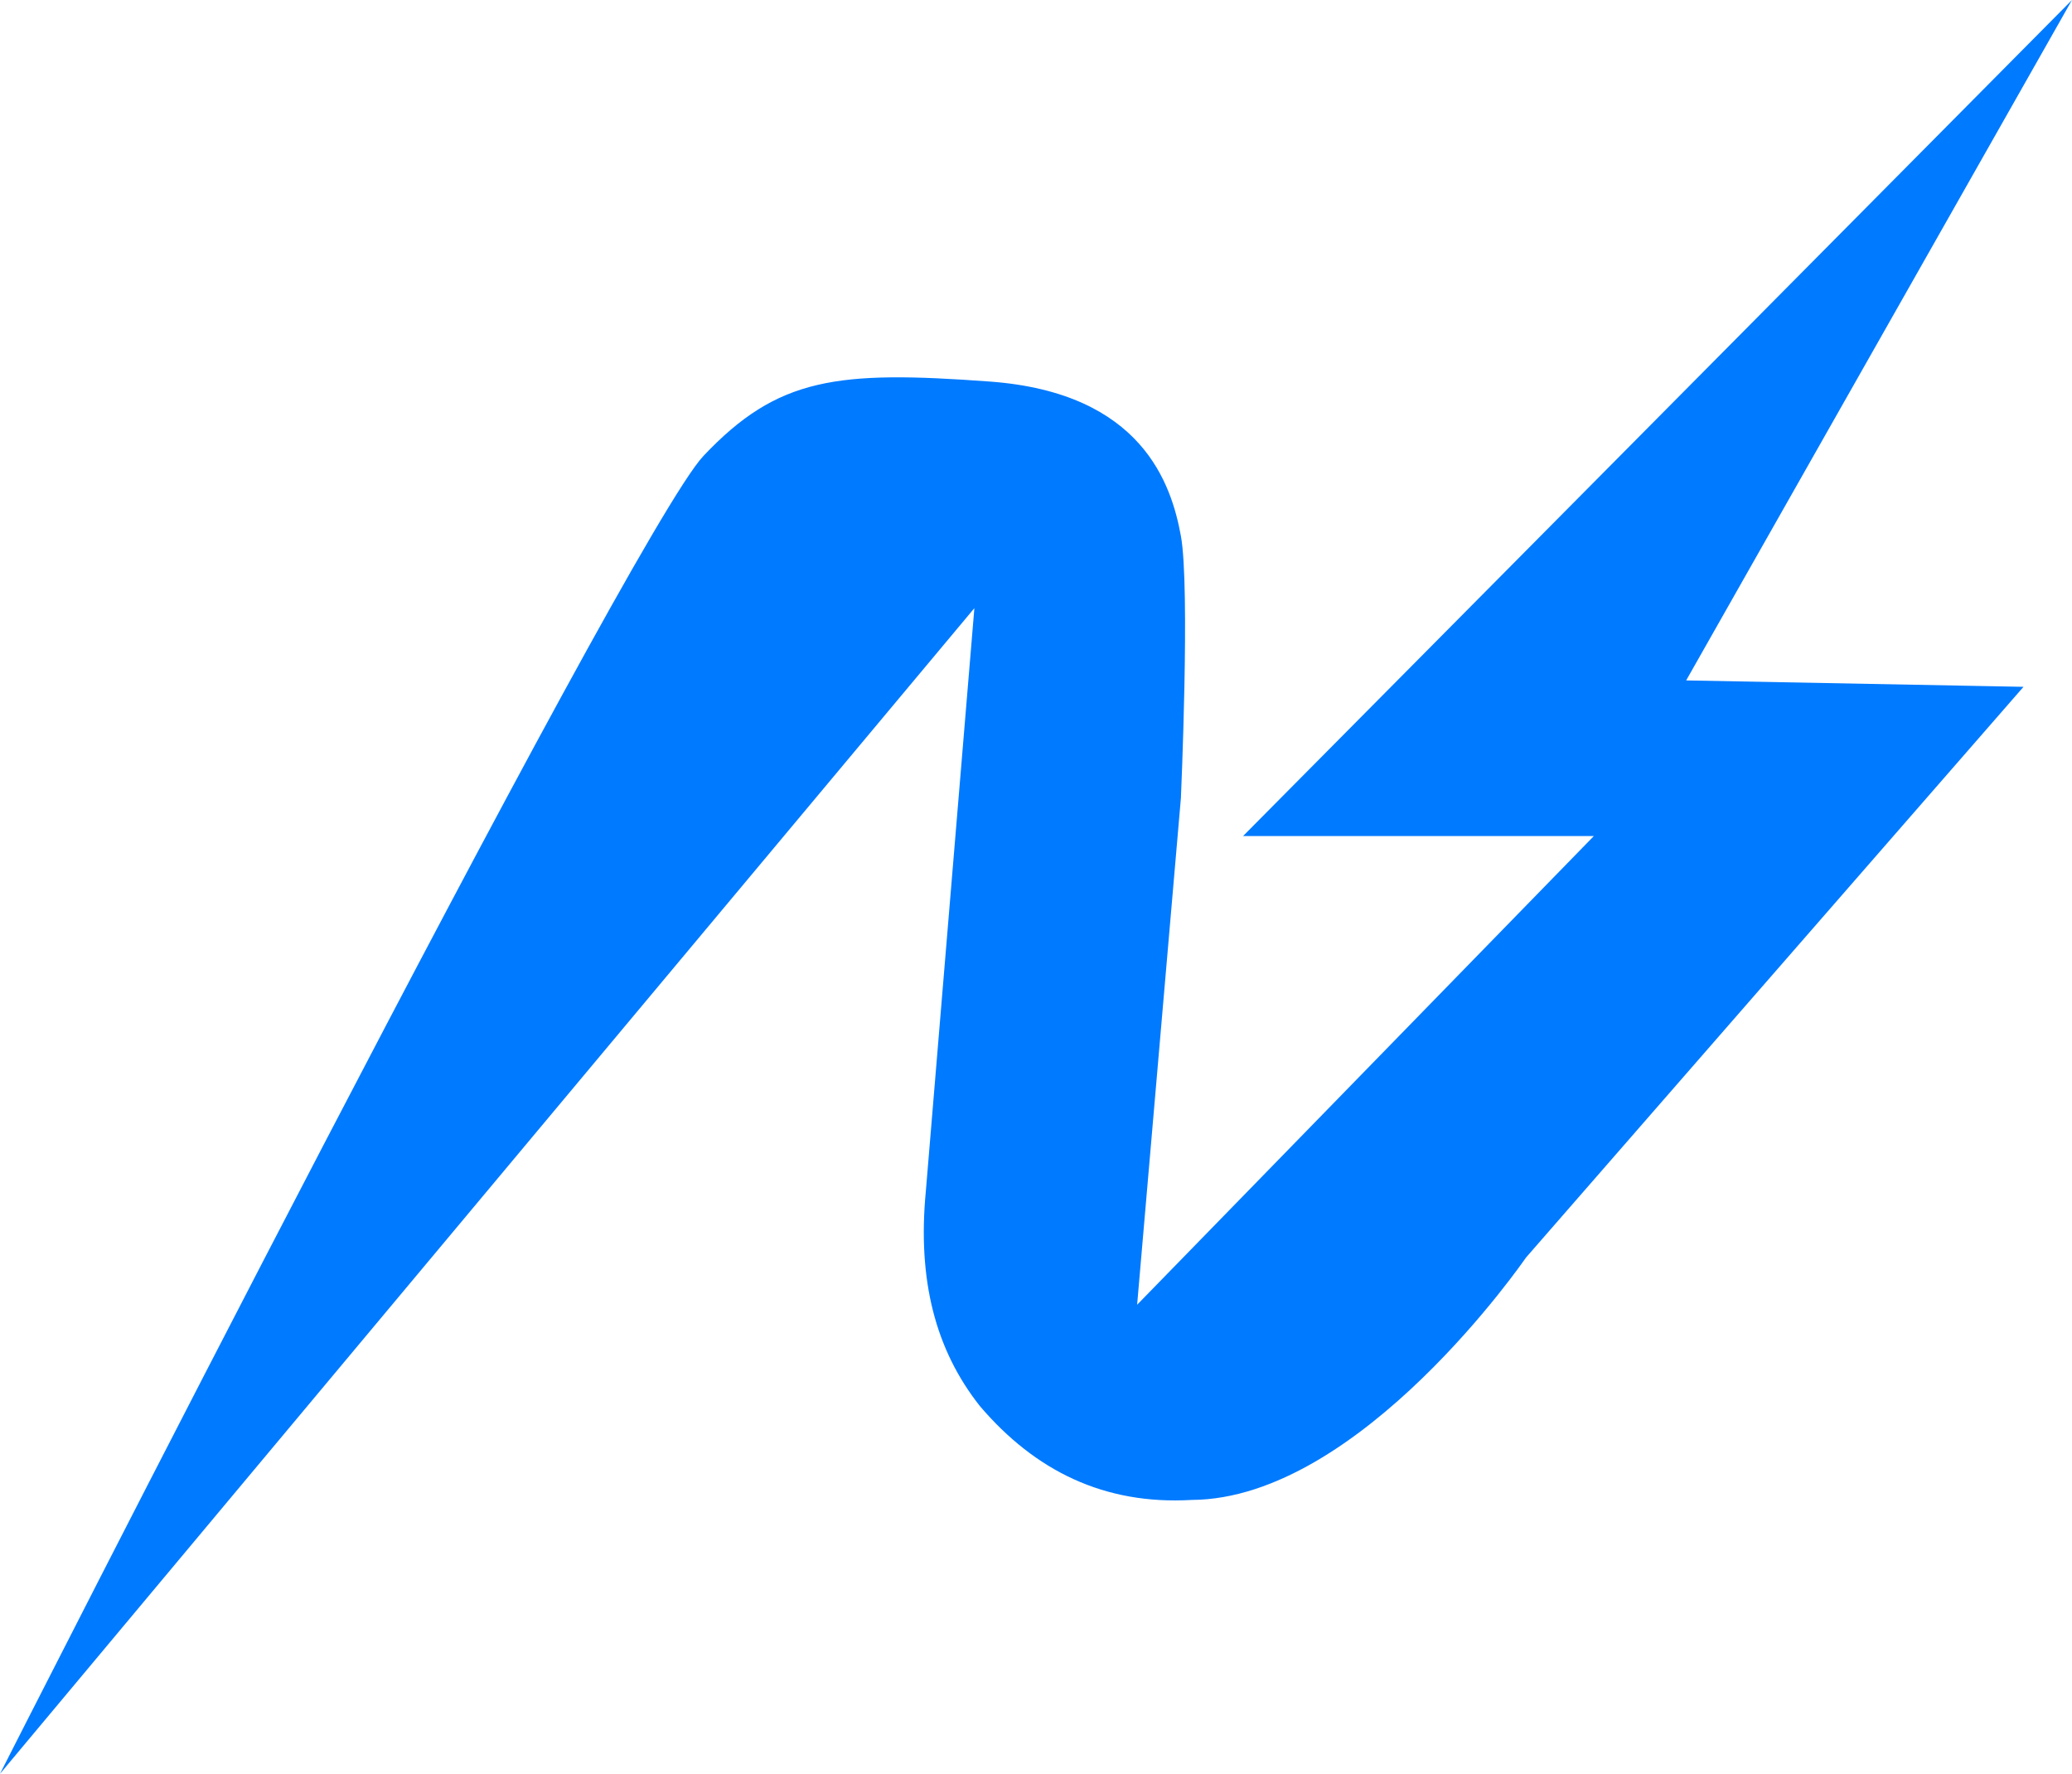 <svg id="Layer_1" data-name="Layer 1" xmlns="http://www.w3.org/2000/svg" viewBox="0 0 469.51 401.85"><defs><style>.cls-1{fill:#007aff;}</style></defs><title>Nexora Icon Vector</title><path class="cls-1" d="M221.2,305.49c-1.92,20.14,2.19,35.95,12.26,48.67,12.49,14.64,28.16,22.41,48,21.25,38.22-.21,75.72-54.89,75.72-54.89L469.93,191.2l-76.44-1.45L480.92,35.6,293.09,225h79.49L269.08,331.19,279,216.4s2.12-47.74,0-59.36-8.7-32.46-43.31-35-48-1-64.87,16.84S11.41,437.45,11.41,437.45L232.2,173.38l-11,132.11" transform="translate(-11.41 -35.6)"/></svg>